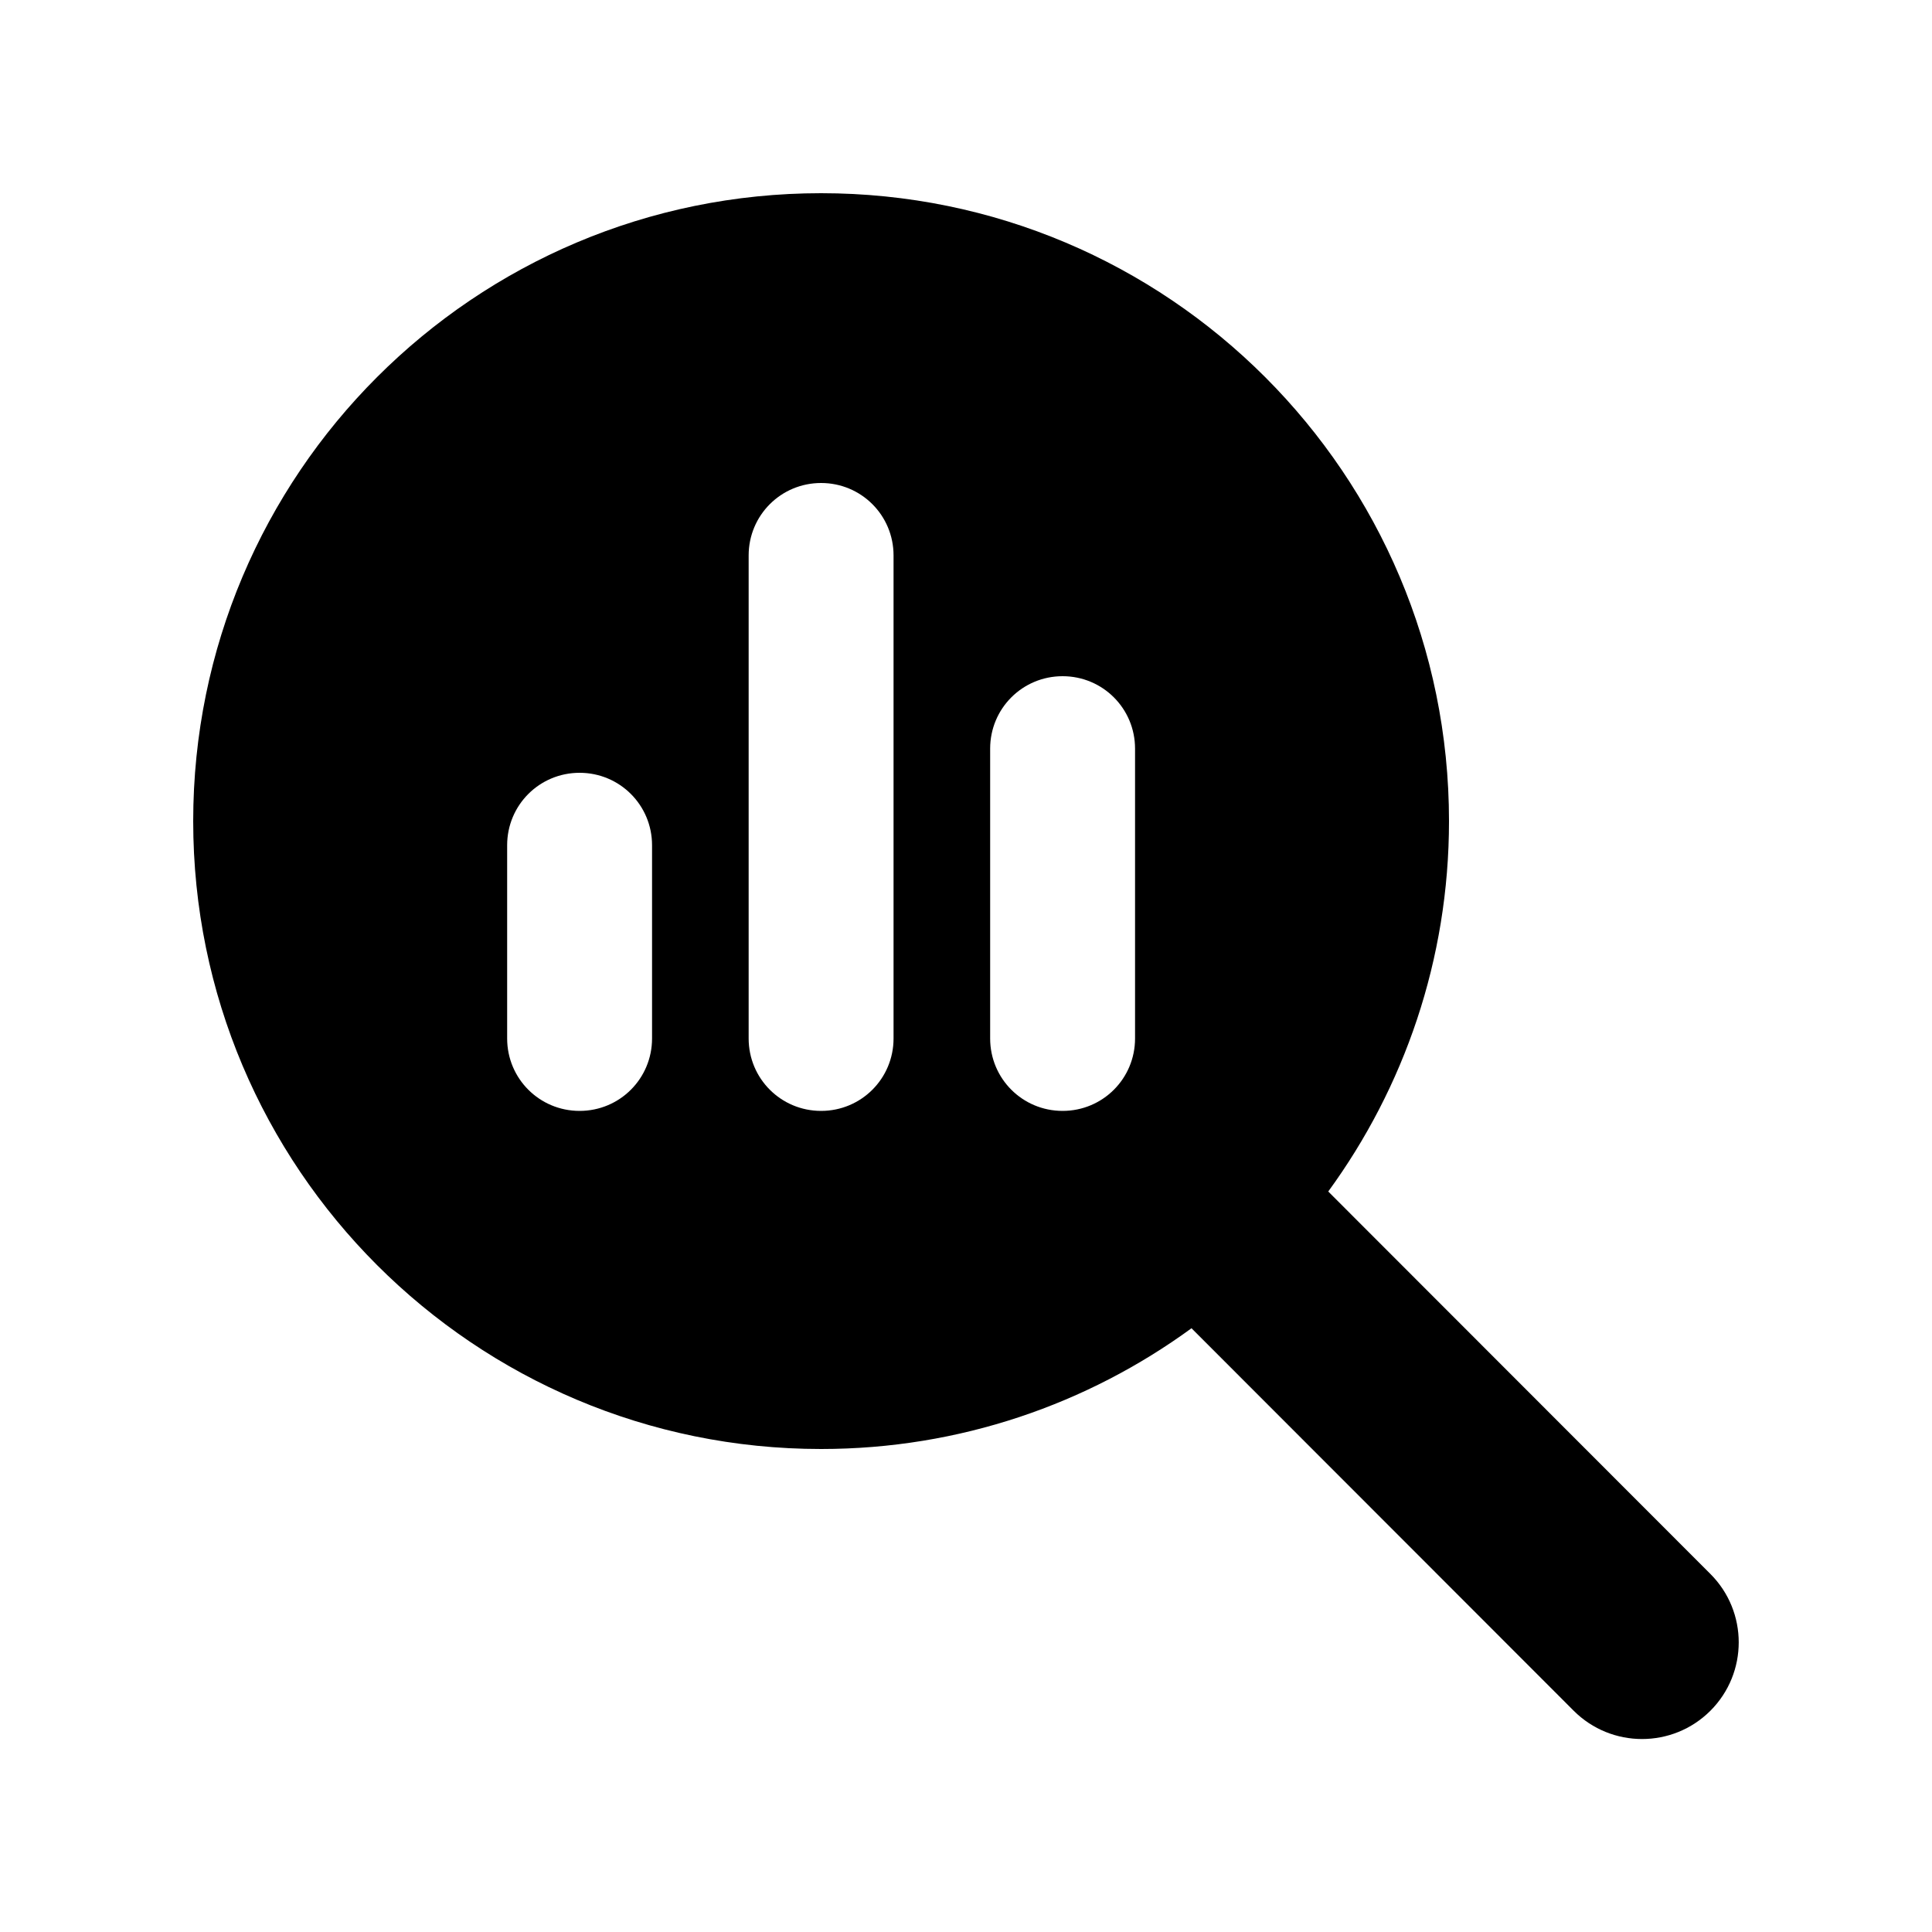 <svg xmlns="http://www.w3.org/2000/svg" viewBox="0 0 640 640"><!--! Font Awesome Pro 7.1.0 by @fontawesome - https://fontawesome.com License - https://fontawesome.com/license (Commercial License) Copyright 2025 Fonticons, Inc. --><path fill="currentColor" d="M480 272C480 317.9 465.1 360.3 440 394.7L566.6 521.4C579.1 533.9 579.1 554.2 566.6 566.7C554.1 579.2 533.8 579.2 521.3 566.7L394.7 440C360.3 465.1 317.9 480 272 480C157.1 480 64 386.9 64 272C64 157.1 157.1 64 272 64C386.9 64 480 157.1 480 272zM168 280L168 344C168 357.3 178.7 368 192 368C205.3 368 216 357.3 216 344L216 280C216 266.7 205.3 256 192 256C178.7 256 168 266.7 168 280zM248 184L248 344C248 357.3 258.7 368 272 368C285.3 368 296 357.3 296 344L296 184C296 170.7 285.3 160 272 160C258.7 160 248 170.7 248 184zM328 248L328 344C328 357.3 338.7 368 352 368C365.3 368 376 357.3 376 344L376 248C376 234.7 365.3 224 352 224C338.7 224 328 234.7 328 248z"/></svg>